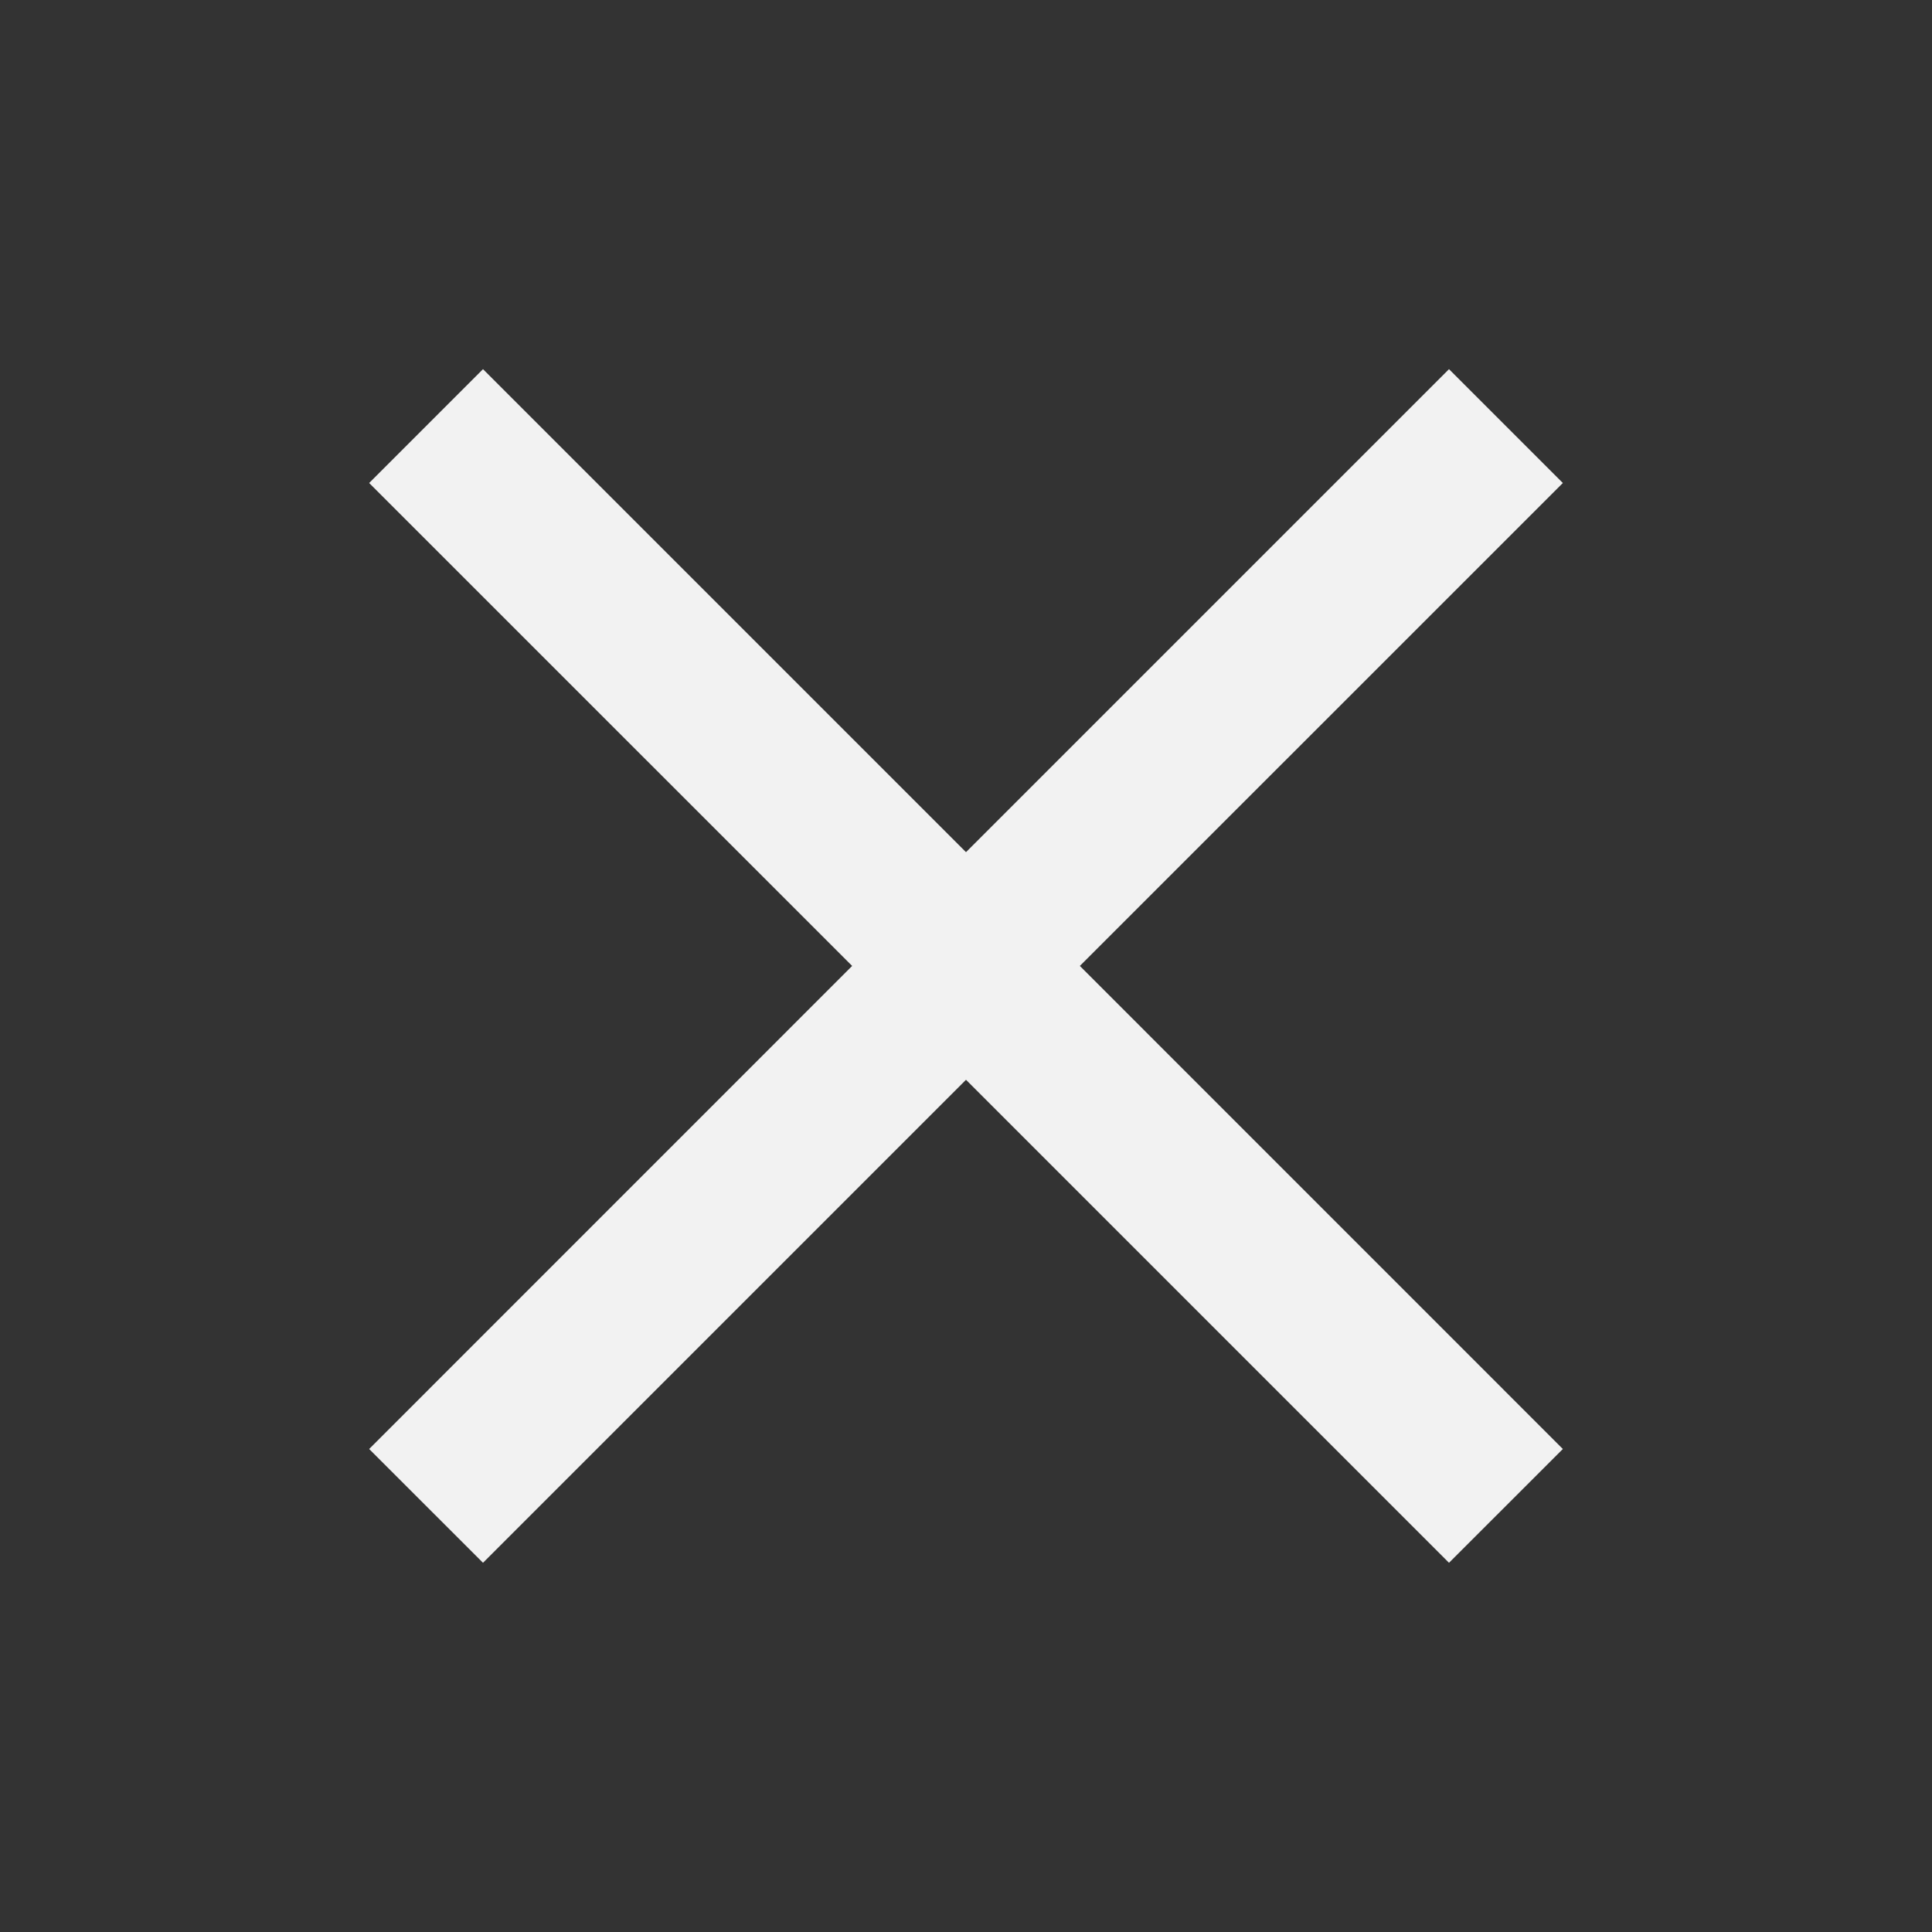 <?xml version="1.0" encoding="UTF-8"?> <svg xmlns="http://www.w3.org/2000/svg" width="28" height="28" viewBox="0 0 28 28" fill="none"><rect x="0" y="0" width="28" height="28" fill="#333333" stroke="none"/><path fill-rule="evenodd" clip-rule="evenodd" d="M7 5.35L14 12.35L21 5.35L22.65 7L15.65 13.999L22.65 21L21 22.649L14 15.649L7 22.649L5.35 21L12.35 13.999L5.35 7L7 5.35Z" fill="#F2F2F2"></path></svg> 